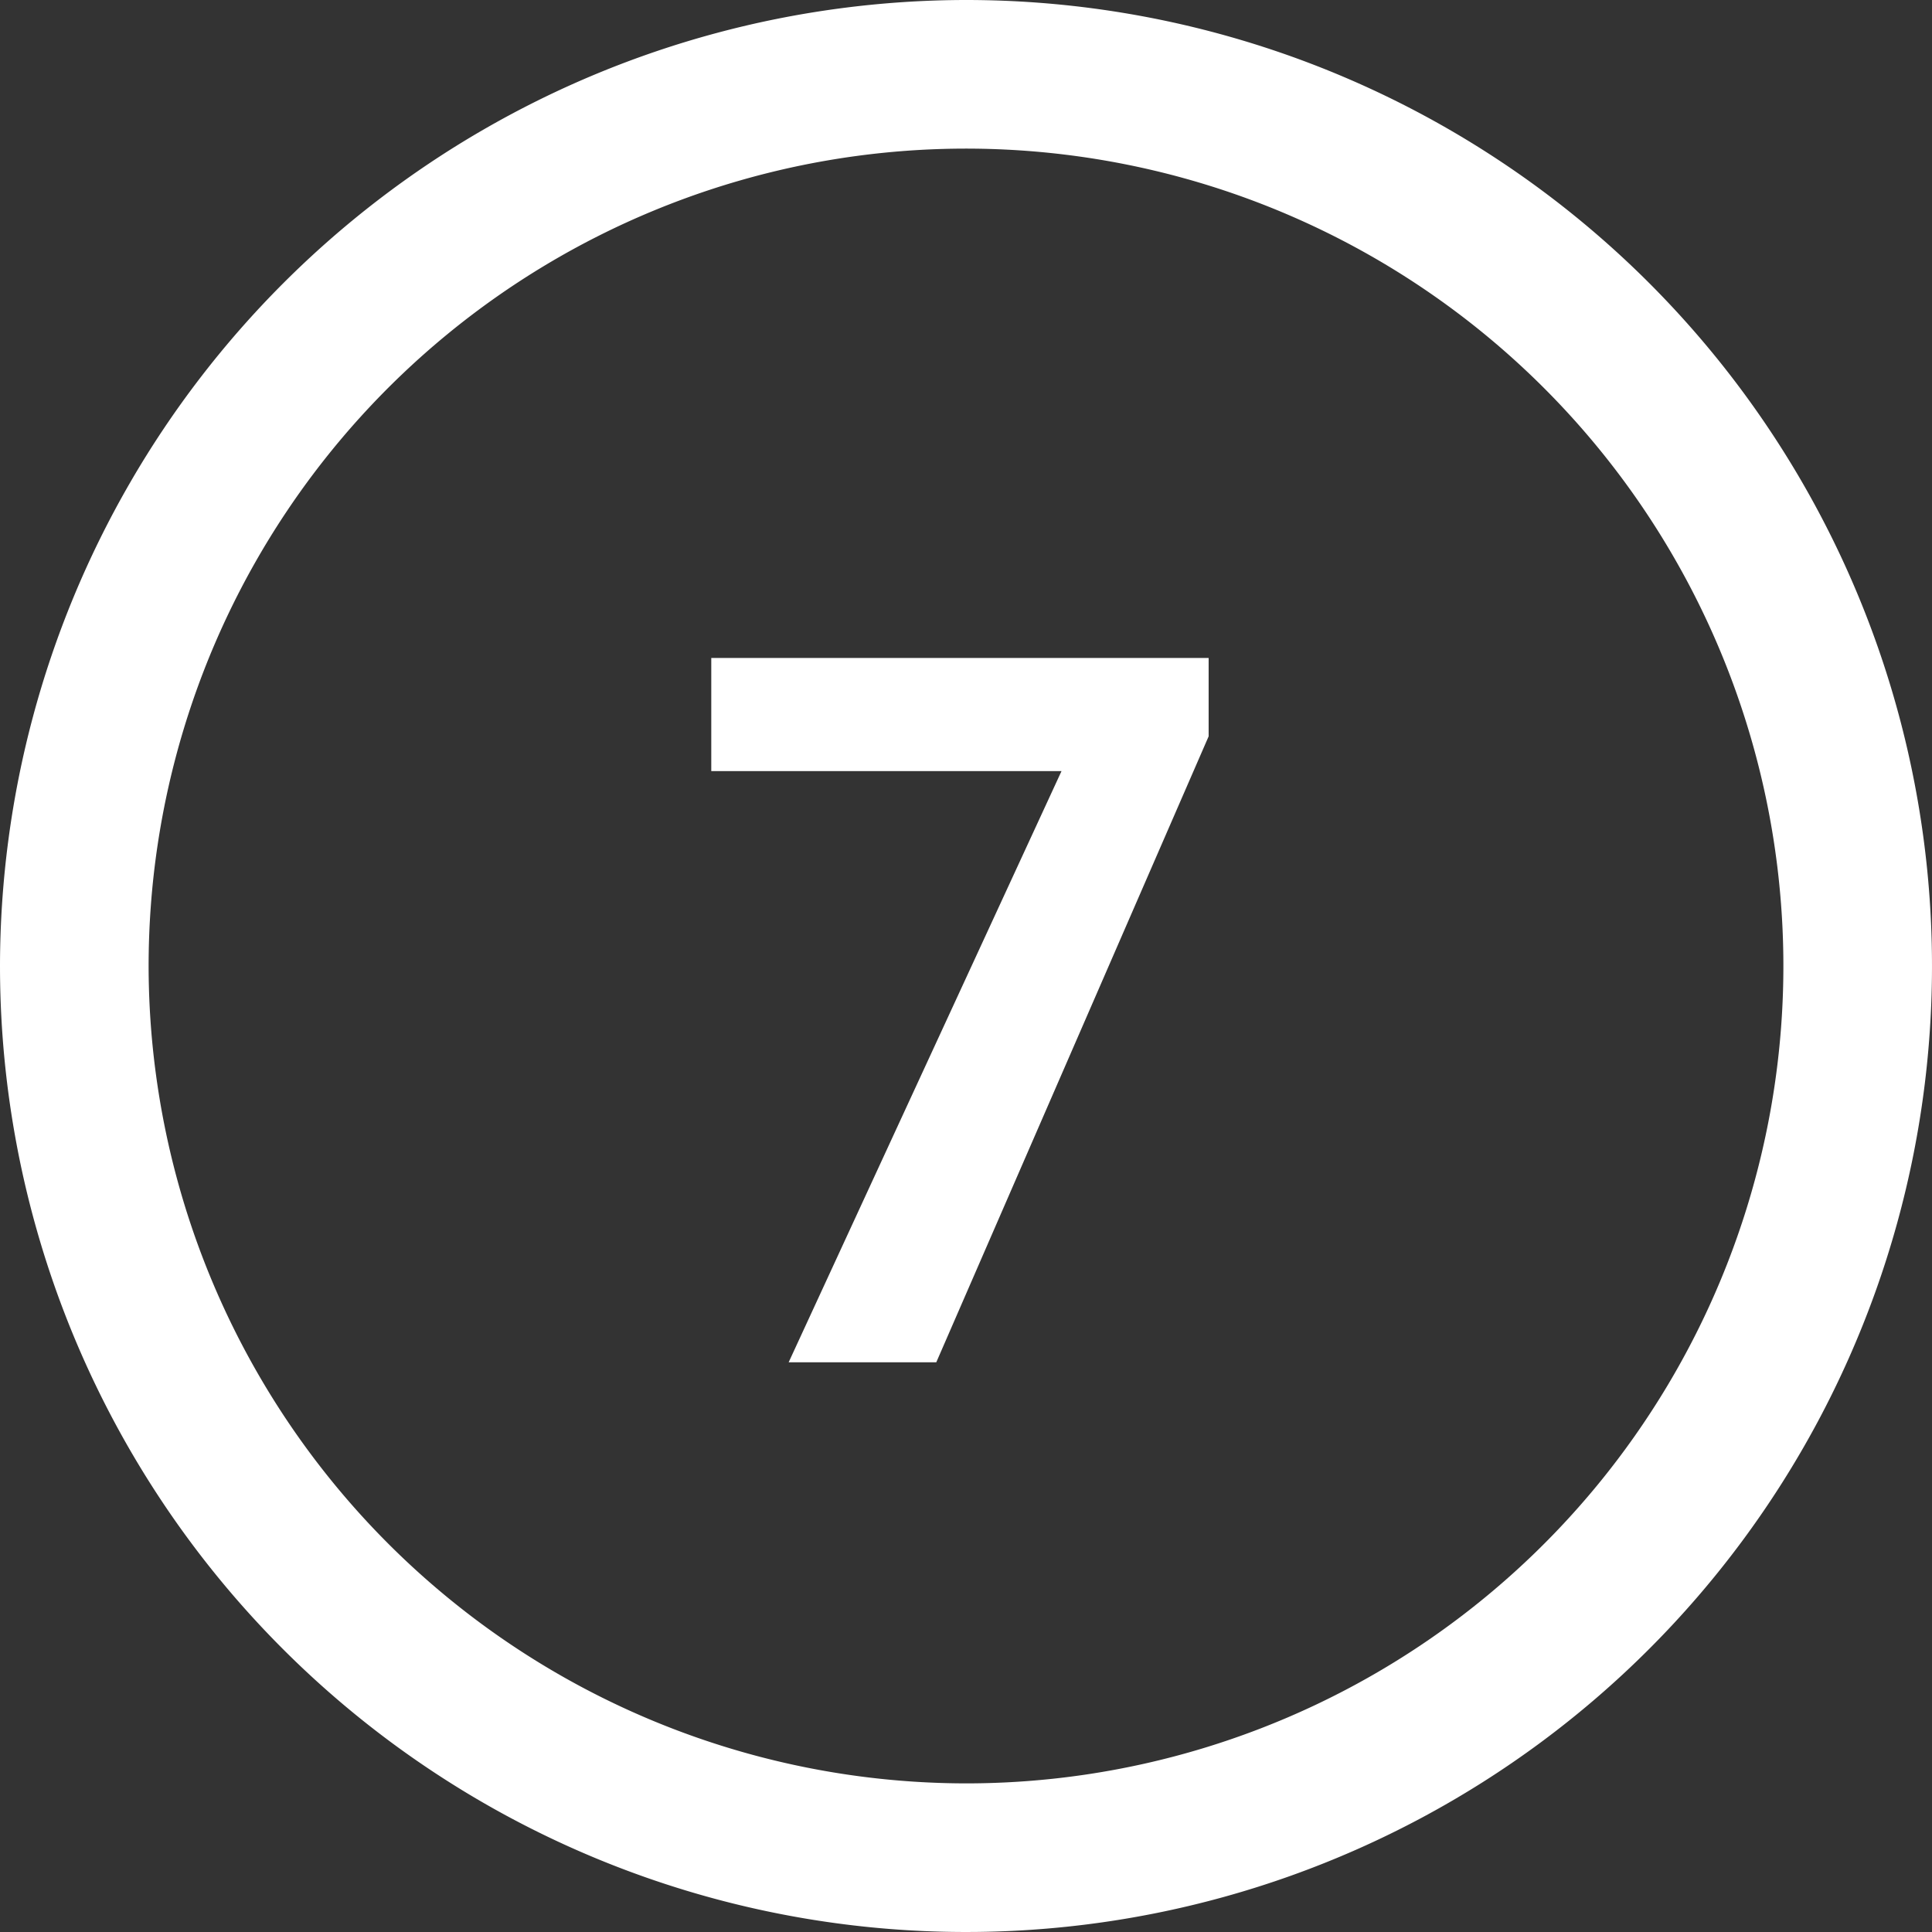 <?xml version="1.0" encoding="UTF-8"?> <svg xmlns="http://www.w3.org/2000/svg" width="19.5" height="19.5" viewBox="0 0 19.5 19.5"><rect x="0" y="0" width="19.5" height="19.5" fill="#333333" stroke="none"/> <g id="_7" data-name="7" transform="translate(-2569.25 9014.75)"> <path id="Ellipse_6" data-name="Ellipse 6" d="M9-.75A9.75,9.75,0,1,1-.75,9,9.761,9.761,0,0,1,9-.75Zm0,18A8.25,8.25,0,1,0,.75,9,8.259,8.259,0,0,0,9,17.25Z" transform="translate(2570 -9014)" fill="#fff"></path> <path id="Path_10912" data-name="Path 10912" d="M2.449-6.318-.3,0H-1.79L.964-5.967H-2.571V-7.109h5.02Z" transform="translate(2579 -9001)" fill="#fff"></path> </g> </svg> 